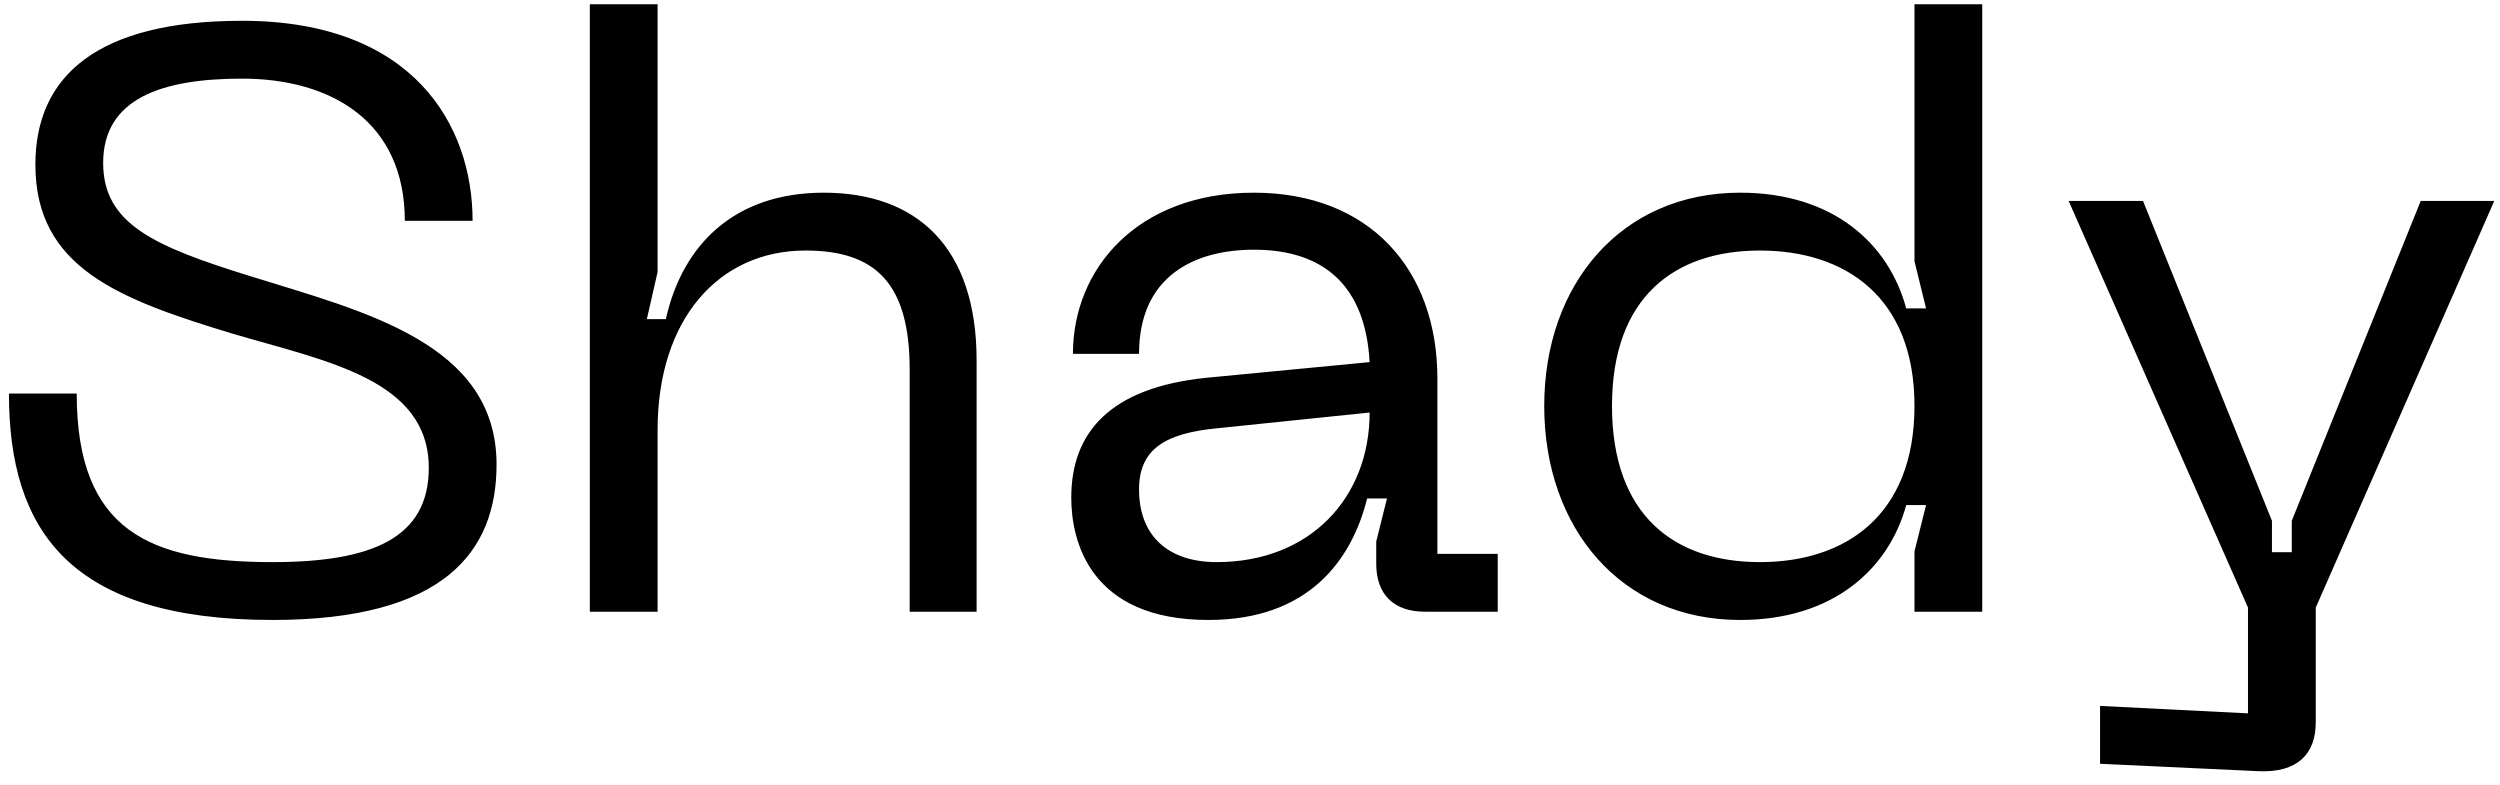 <svg width="188" height="59" viewBox="0 0 188 59" fill="none" xmlns="http://www.w3.org/2000/svg">
<path d="M37.341 34.937C37.341 25.801 27.397 23.439 18.82 20.767C11.611 18.53 7.758 16.852 7.758 12.252C7.758 7.405 12.17 5.913 18.199 5.913C24.911 5.913 30.442 9.145 30.442 16.603H35.539C35.539 9.456 31.126 1.563 18.199 1.563C7.385 1.563 2.661 5.665 2.661 12.377C2.661 20.146 8.938 22.507 17.577 25.118C24.538 27.169 32.245 28.536 32.245 35.186C32.245 40.469 27.956 42.271 20.498 42.271C11.3 42.271 5.769 39.971 5.769 29.592H0.672C0.672 39.847 5.209 46.621 20.498 46.621C33.425 46.621 37.341 41.463 37.341 34.937ZM61.943 14.49C55.231 14.49 51.316 18.405 50.072 23.999H48.643L49.451 20.456V0.32H44.355V46H49.451V32.327C49.451 23.999 54.05 18.84 60.576 18.84C65.859 18.84 68.407 21.326 68.407 27.79V46H73.441V27.106C73.441 18.53 68.904 14.49 61.943 14.49ZM80.559 37.423C80.559 40.655 81.927 46.621 90.876 46.621C98.334 46.621 101.628 42.209 102.809 37.485H104.301L103.493 40.717V42.395C103.493 44.695 104.798 46 107.16 46H112.629V41.65H108.092V28.474C108.092 20.208 102.933 14.49 94.295 14.49C85.531 14.49 80.684 20.208 80.684 26.609H85.656C85.656 20.767 89.82 18.778 94.295 18.778C99.639 18.778 102.685 21.575 102.996 27.231L90.69 28.412C83.481 29.157 80.559 32.513 80.559 37.423ZM85.656 36.802C85.656 33.756 87.645 32.576 91.56 32.203L102.996 31.022C102.996 37.423 98.521 42.271 91.498 42.271C87.893 42.271 85.656 40.344 85.656 36.802ZM149.065 46V0.32H143.969V19.648L144.839 23.191H143.347C142.042 18.343 137.878 14.49 130.855 14.49C121.906 14.49 116.126 21.389 116.126 30.525C116.126 39.723 121.906 46.621 130.855 46.621C137.878 46.621 142.042 42.768 143.347 37.983H144.839L143.969 41.463V46H149.065ZM143.969 30.525C143.969 38.791 138.748 42.271 132.347 42.271C125.945 42.271 121.222 38.791 121.222 30.525C121.222 22.321 125.945 18.84 132.347 18.84C138.748 18.84 143.969 22.321 143.969 30.525ZM182.038 15.111L172.342 39.163V41.525H170.851V39.163L161.155 15.111H155.562L169.048 45.689V53.645L157.924 53.085V57.436L169.856 57.995C172.777 58.119 174.145 56.69 174.145 54.328V45.689L187.569 15.111H182.038Z" fill="black"/>
</svg>

